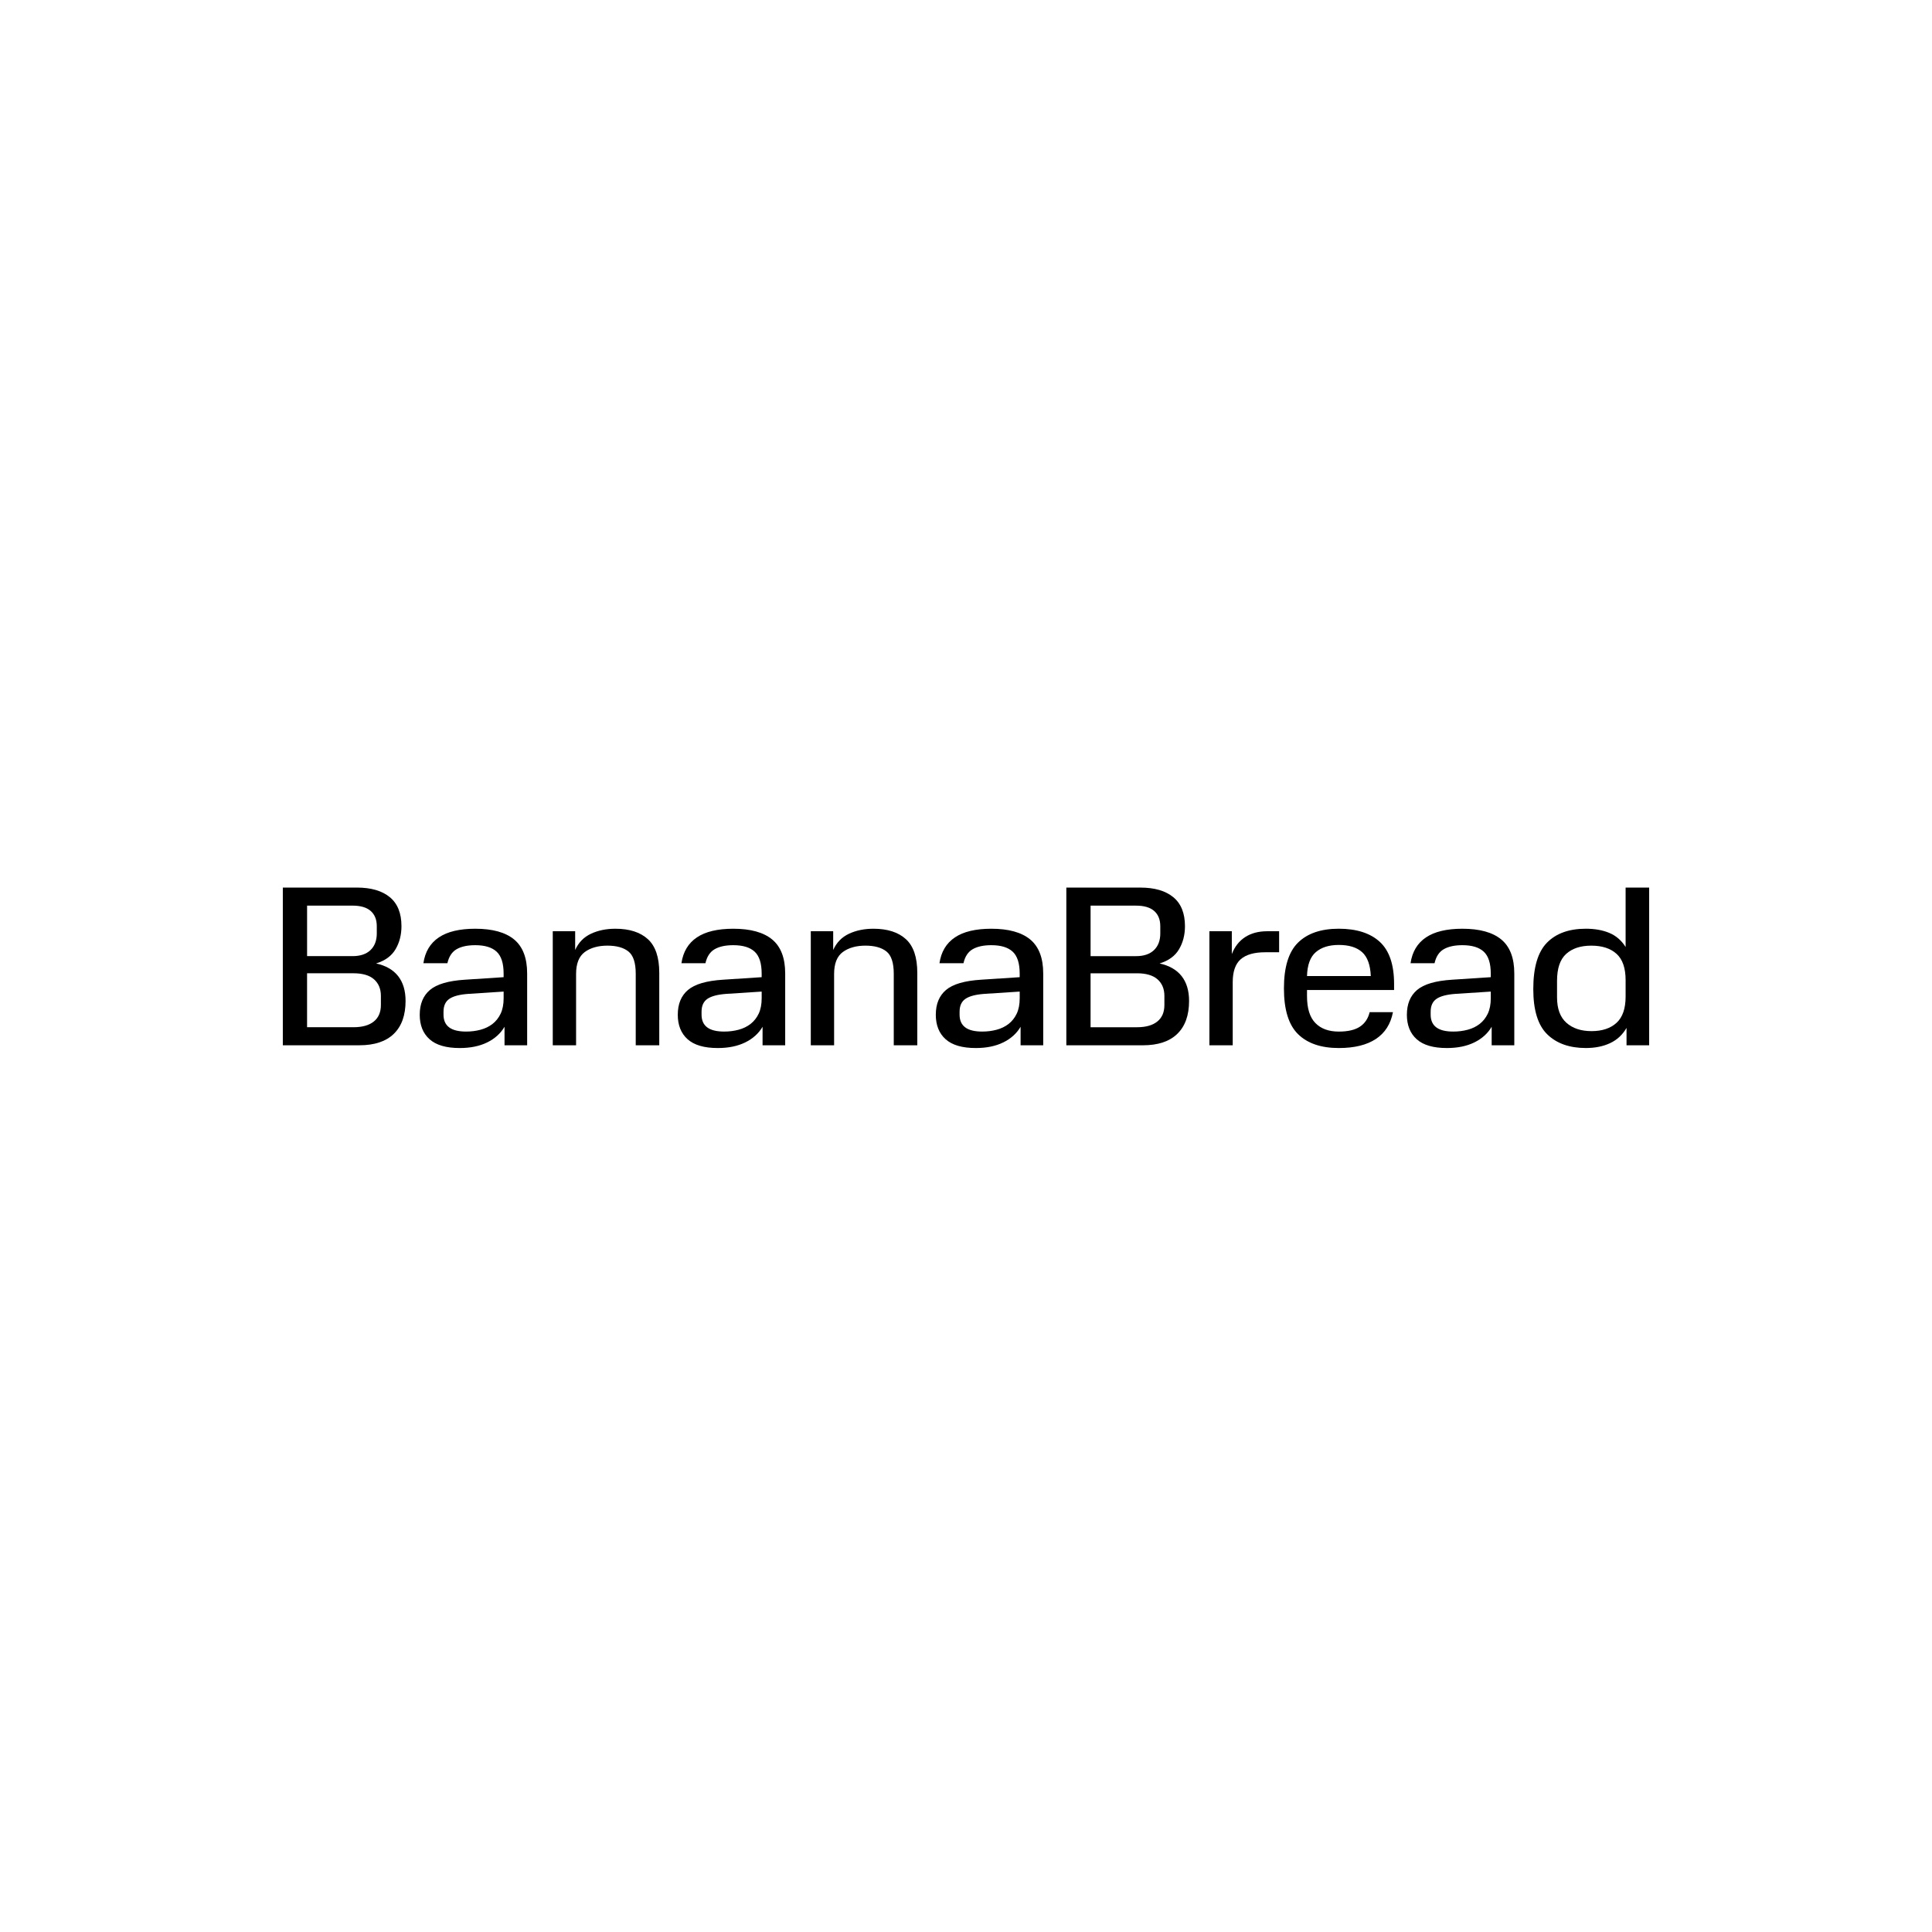 <?xml version="1.0" encoding="UTF-8"?> <svg xmlns="http://www.w3.org/2000/svg" id="Layer_1" viewBox="0 0 1280 1280"><g><path d="M187.39,588.04h49.06c9.39,0,16.66,2.12,21.81,6.36s7.72,10.65,7.72,19.23c0,5.75-1.31,10.85-3.94,15.29-2.63,4.44-6.92,7.57-12.87,9.39,6.46,1.42,11.33,4.22,14.61,8.4,3.28,4.19,4.92,9.67,4.92,16.43,0,9.49-2.6,16.76-7.8,21.81-5.2,5.05-12.8,7.57-22.79,7.57h-50.73v-104.48Zm62.24,30.28v-4.69c0-4.34-1.34-7.7-4.01-10.07-2.68-2.37-6.69-3.56-12.04-3.56h-30.13v33.46h30.13c5.15,0,9.11-1.34,11.89-4.01,2.78-2.67,4.17-6.38,4.17-11.13Zm2.72,47.55v-6.06c0-4.64-1.52-8.3-4.54-10.98-3.03-2.67-7.57-4.01-13.63-4.01h-30.74v35.74h30.74c5.85,0,10.35-1.26,13.48-3.79,3.13-2.52,4.69-6.16,4.69-10.9Z"></path><path d="M278.09,672.24c0-7.07,2.25-12.52,6.74-16.35,4.49-3.84,12.24-6.11,23.24-6.81l25.59-1.67v-2.42c0-6.76-1.54-11.58-4.62-14.46-3.08-2.88-7.8-4.32-14.16-4.32-5.15,0-9.26,.88-12.34,2.65-3.08,1.77-5.13,4.87-6.13,9.31h-15.9c1.11-7.57,4.52-13.27,10.22-17.11,5.7-3.83,13.75-5.75,24.15-5.75,11.41,0,19.99,2.37,25.74,7.12,5.75,4.75,8.63,12.27,8.63,22.56v47.55h-14.99v-12.27c-2.62,4.44-6.46,7.9-11.51,10.37-5.05,2.47-11.11,3.71-18.17,3.71-8.99,0-15.65-1.94-19.99-5.83-4.34-3.89-6.51-9.31-6.51-16.28Zm15.75,0c0,3.74,1.24,6.54,3.71,8.4,2.47,1.87,6.23,2.8,11.28,2.8,3.33,0,6.51-.4,9.54-1.21,3.03-.81,5.68-2.09,7.95-3.86,2.27-1.77,4.06-4.04,5.38-6.81,1.31-2.77,1.97-6.18,1.97-10.22v-4.39l-23.32,1.51c-5.75,.41-9.95,1.49-12.57,3.26-2.63,1.77-3.94,4.62-3.94,8.55v1.97Z"></path><path d="M421.19,692.53v-47.4c0-7.27-1.62-12.19-4.85-14.76-3.23-2.57-7.87-3.86-13.93-3.86s-11.16,1.42-14.99,4.24c-3.84,2.83-5.75,7.67-5.75,14.54v47.24h-15.45v-75.56h14.84v12.42c2.22-4.94,5.7-8.53,10.45-10.75,4.74-2.22,10.15-3.33,16.2-3.33,9.29,0,16.45,2.3,21.5,6.89,5.05,4.59,7.57,12.04,7.57,22.33v48h-15.6Z"></path><path d="M449.05,672.24c0-7.07,2.25-12.52,6.74-16.35,4.49-3.84,12.24-6.11,23.24-6.81l25.59-1.67v-2.42c0-6.76-1.54-11.58-4.62-14.46-3.08-2.88-7.8-4.32-14.16-4.32-5.15,0-9.26,.88-12.34,2.65-3.08,1.77-5.13,4.87-6.13,9.31h-15.9c1.11-7.57,4.52-13.27,10.22-17.11,5.7-3.83,13.75-5.75,24.15-5.75,11.41,0,19.99,2.37,25.74,7.12,5.75,4.75,8.63,12.27,8.63,22.56v47.55h-14.99v-12.27c-2.62,4.44-6.46,7.9-11.51,10.37-5.05,2.47-11.11,3.71-18.17,3.71-8.99,0-15.65-1.94-19.99-5.83-4.34-3.89-6.51-9.31-6.51-16.28Zm15.75,0c0,3.74,1.24,6.54,3.71,8.4,2.47,1.87,6.23,2.8,11.28,2.8,3.33,0,6.51-.4,9.54-1.21,3.03-.81,5.68-2.09,7.95-3.86,2.27-1.77,4.06-4.04,5.38-6.81,1.31-2.77,1.97-6.18,1.97-10.22v-4.39l-23.32,1.51c-5.75,.41-9.95,1.49-12.57,3.26-2.63,1.77-3.94,4.62-3.94,8.55v1.97Z"></path><path d="M592.14,692.53v-47.4c0-7.27-1.62-12.19-4.85-14.76-3.23-2.57-7.87-3.86-13.93-3.86s-11.16,1.42-14.99,4.24c-3.84,2.83-5.75,7.67-5.75,14.54v47.24h-15.45v-75.56h14.84v12.42c2.22-4.94,5.7-8.53,10.45-10.75,4.74-2.22,10.15-3.33,16.2-3.33,9.29,0,16.45,2.3,21.5,6.89,5.05,4.59,7.57,12.04,7.57,22.33v48h-15.6Z"></path><path d="M620,672.24c0-7.07,2.25-12.52,6.74-16.35,4.49-3.84,12.24-6.11,23.24-6.81l25.59-1.67v-2.42c0-6.76-1.54-11.58-4.62-14.46-3.08-2.88-7.8-4.32-14.16-4.32-5.15,0-9.26,.88-12.34,2.65-3.08,1.77-5.13,4.87-6.13,9.31h-15.9c1.11-7.57,4.52-13.27,10.22-17.11,5.7-3.83,13.75-5.75,24.15-5.75,11.41,0,19.99,2.37,25.74,7.12,5.75,4.75,8.63,12.27,8.63,22.56v47.55h-14.99v-12.27c-2.62,4.44-6.46,7.9-11.51,10.37-5.05,2.47-11.11,3.71-18.17,3.71-8.99,0-15.65-1.94-19.99-5.83-4.34-3.89-6.51-9.31-6.51-16.28Zm15.75,0c0,3.74,1.24,6.54,3.71,8.4,2.47,1.87,6.23,2.8,11.28,2.8,3.33,0,6.51-.4,9.54-1.21,3.03-.81,5.68-2.09,7.95-3.86,2.27-1.77,4.06-4.04,5.38-6.81,1.31-2.77,1.97-6.18,1.97-10.22v-4.39l-23.32,1.51c-5.75,.41-9.95,1.49-12.57,3.26-2.63,1.77-3.94,4.62-3.94,8.55v1.97Z"></path></g><g><path d="M706.48,588.05h49.06c9.39,0,16.66,2.12,21.81,6.36s7.72,10.65,7.72,19.23c0,5.75-1.31,10.85-3.94,15.29-2.63,4.44-6.92,7.57-12.87,9.39,6.46,1.42,11.33,4.22,14.61,8.4,3.28,4.19,4.92,9.67,4.92,16.43,0,9.49-2.6,16.76-7.8,21.81-5.2,5.05-12.8,7.57-22.79,7.57h-50.73v-104.48Zm62.24,30.28v-4.69c0-4.34-1.34-7.7-4.01-10.07-2.68-2.37-6.69-3.56-12.04-3.56h-30.13v33.46h30.13c5.15,0,9.11-1.34,11.89-4.01,2.78-2.67,4.17-6.38,4.17-11.13Zm2.72,47.55v-6.06c0-4.64-1.52-8.3-4.54-10.98-3.03-2.67-7.57-4.01-13.63-4.01h-30.74v35.74h30.74c5.85,0,10.35-1.26,13.48-3.79,3.13-2.52,4.69-6.16,4.69-10.9Z"></path><path d="M801.27,616.97h14.84v15.14c1.92-4.95,4.87-8.71,8.86-11.28,3.99-2.57,8.86-3.86,14.61-3.86h7.87v13.93h-9.24c-7.27,0-12.67,1.54-16.2,4.62-3.53,3.08-5.3,8.15-5.3,15.22v41.79h-15.45v-75.56Z"></path><path d="M850.64,654.82c0-14.13,3.13-24.25,9.39-30.36,6.26-6.11,15.24-9.16,26.95-9.16s20.87,2.9,27.18,8.71c6.31,5.81,9.46,15.12,9.46,27.94v3.94h-57.69v4.09c0,8.08,1.84,14.01,5.53,17.79,3.68,3.79,8.86,5.68,15.52,5.68,6.06,0,10.72-1.08,14.01-3.26,3.28-2.17,5.42-5.38,6.44-9.61h15.44c-1.51,7.87-5.3,13.81-11.36,17.79-6.06,3.99-14.23,5.98-24.53,5.98-11.71,0-20.7-3.05-26.95-9.16-6.26-6.11-9.39-16.23-9.39-30.36Zm36.34-28.77c-6.46,0-11.53,1.59-15.22,4.77-3.69,3.18-5.63,8.46-5.83,15.82h42.25c-.3-7.37-2.22-12.64-5.75-15.82-3.54-3.18-8.68-4.77-15.45-4.77Z"></path><path d="M932.1,672.24c0-7.07,2.25-12.52,6.74-16.35,4.49-3.84,12.24-6.11,23.24-6.81l25.59-1.67v-2.42c0-6.76-1.54-11.58-4.62-14.46-3.08-2.88-7.8-4.32-14.16-4.32-5.15,0-9.26,.88-12.34,2.65-3.08,1.77-5.13,4.87-6.13,9.31h-15.9c1.11-7.57,4.52-13.27,10.22-17.11,5.7-3.83,13.75-5.75,24.15-5.75,11.41,0,19.99,2.37,25.74,7.12,5.75,4.75,8.63,12.27,8.63,22.56v47.55h-14.99v-12.27c-2.62,4.44-6.46,7.9-11.51,10.37-5.05,2.47-11.11,3.71-18.17,3.71-8.99,0-15.65-1.94-19.99-5.83-4.34-3.89-6.51-9.31-6.51-16.28Zm15.75,0c0,3.74,1.24,6.54,3.71,8.4,2.47,1.87,6.23,2.8,11.28,2.8,3.33,0,6.51-.4,9.54-1.21,3.03-.81,5.68-2.09,7.95-3.86,2.27-1.77,4.06-4.04,5.38-6.81,1.31-2.77,1.97-6.18,1.97-10.22v-4.39l-23.32,1.51c-5.75,.41-9.95,1.49-12.57,3.26-2.63,1.77-3.94,4.62-3.94,8.55v1.97Z"></path><path d="M1015.84,655.28c0-14.33,3.03-24.58,9.08-30.74,6.06-6.16,14.64-9.24,25.74-9.24,5.96,0,11.15,.93,15.6,2.8,4.44,1.87,8.03,4.97,10.75,9.31v-39.37h15.6v104.48h-14.99v-11.51c-2.62,4.54-6.23,7.9-10.83,10.07-4.59,2.17-9.97,3.26-16.13,3.26-10.8,0-19.31-3-25.51-9.01-6.21-6.01-9.31-16.03-9.31-30.06Zm61.17,5v-10.9c0-7.97-1.99-13.78-5.98-17.41-3.99-3.63-9.57-5.45-16.73-5.45s-12.62,1.82-16.66,5.45c-4.04,3.63-6.06,9.59-6.06,17.87v10.9c0,7.57,2.07,13.2,6.21,16.88,4.14,3.69,9.69,5.53,16.66,5.53s12.59-1.84,16.58-5.53c3.99-3.68,5.98-9.46,5.98-17.34Z"></path></g></svg> 